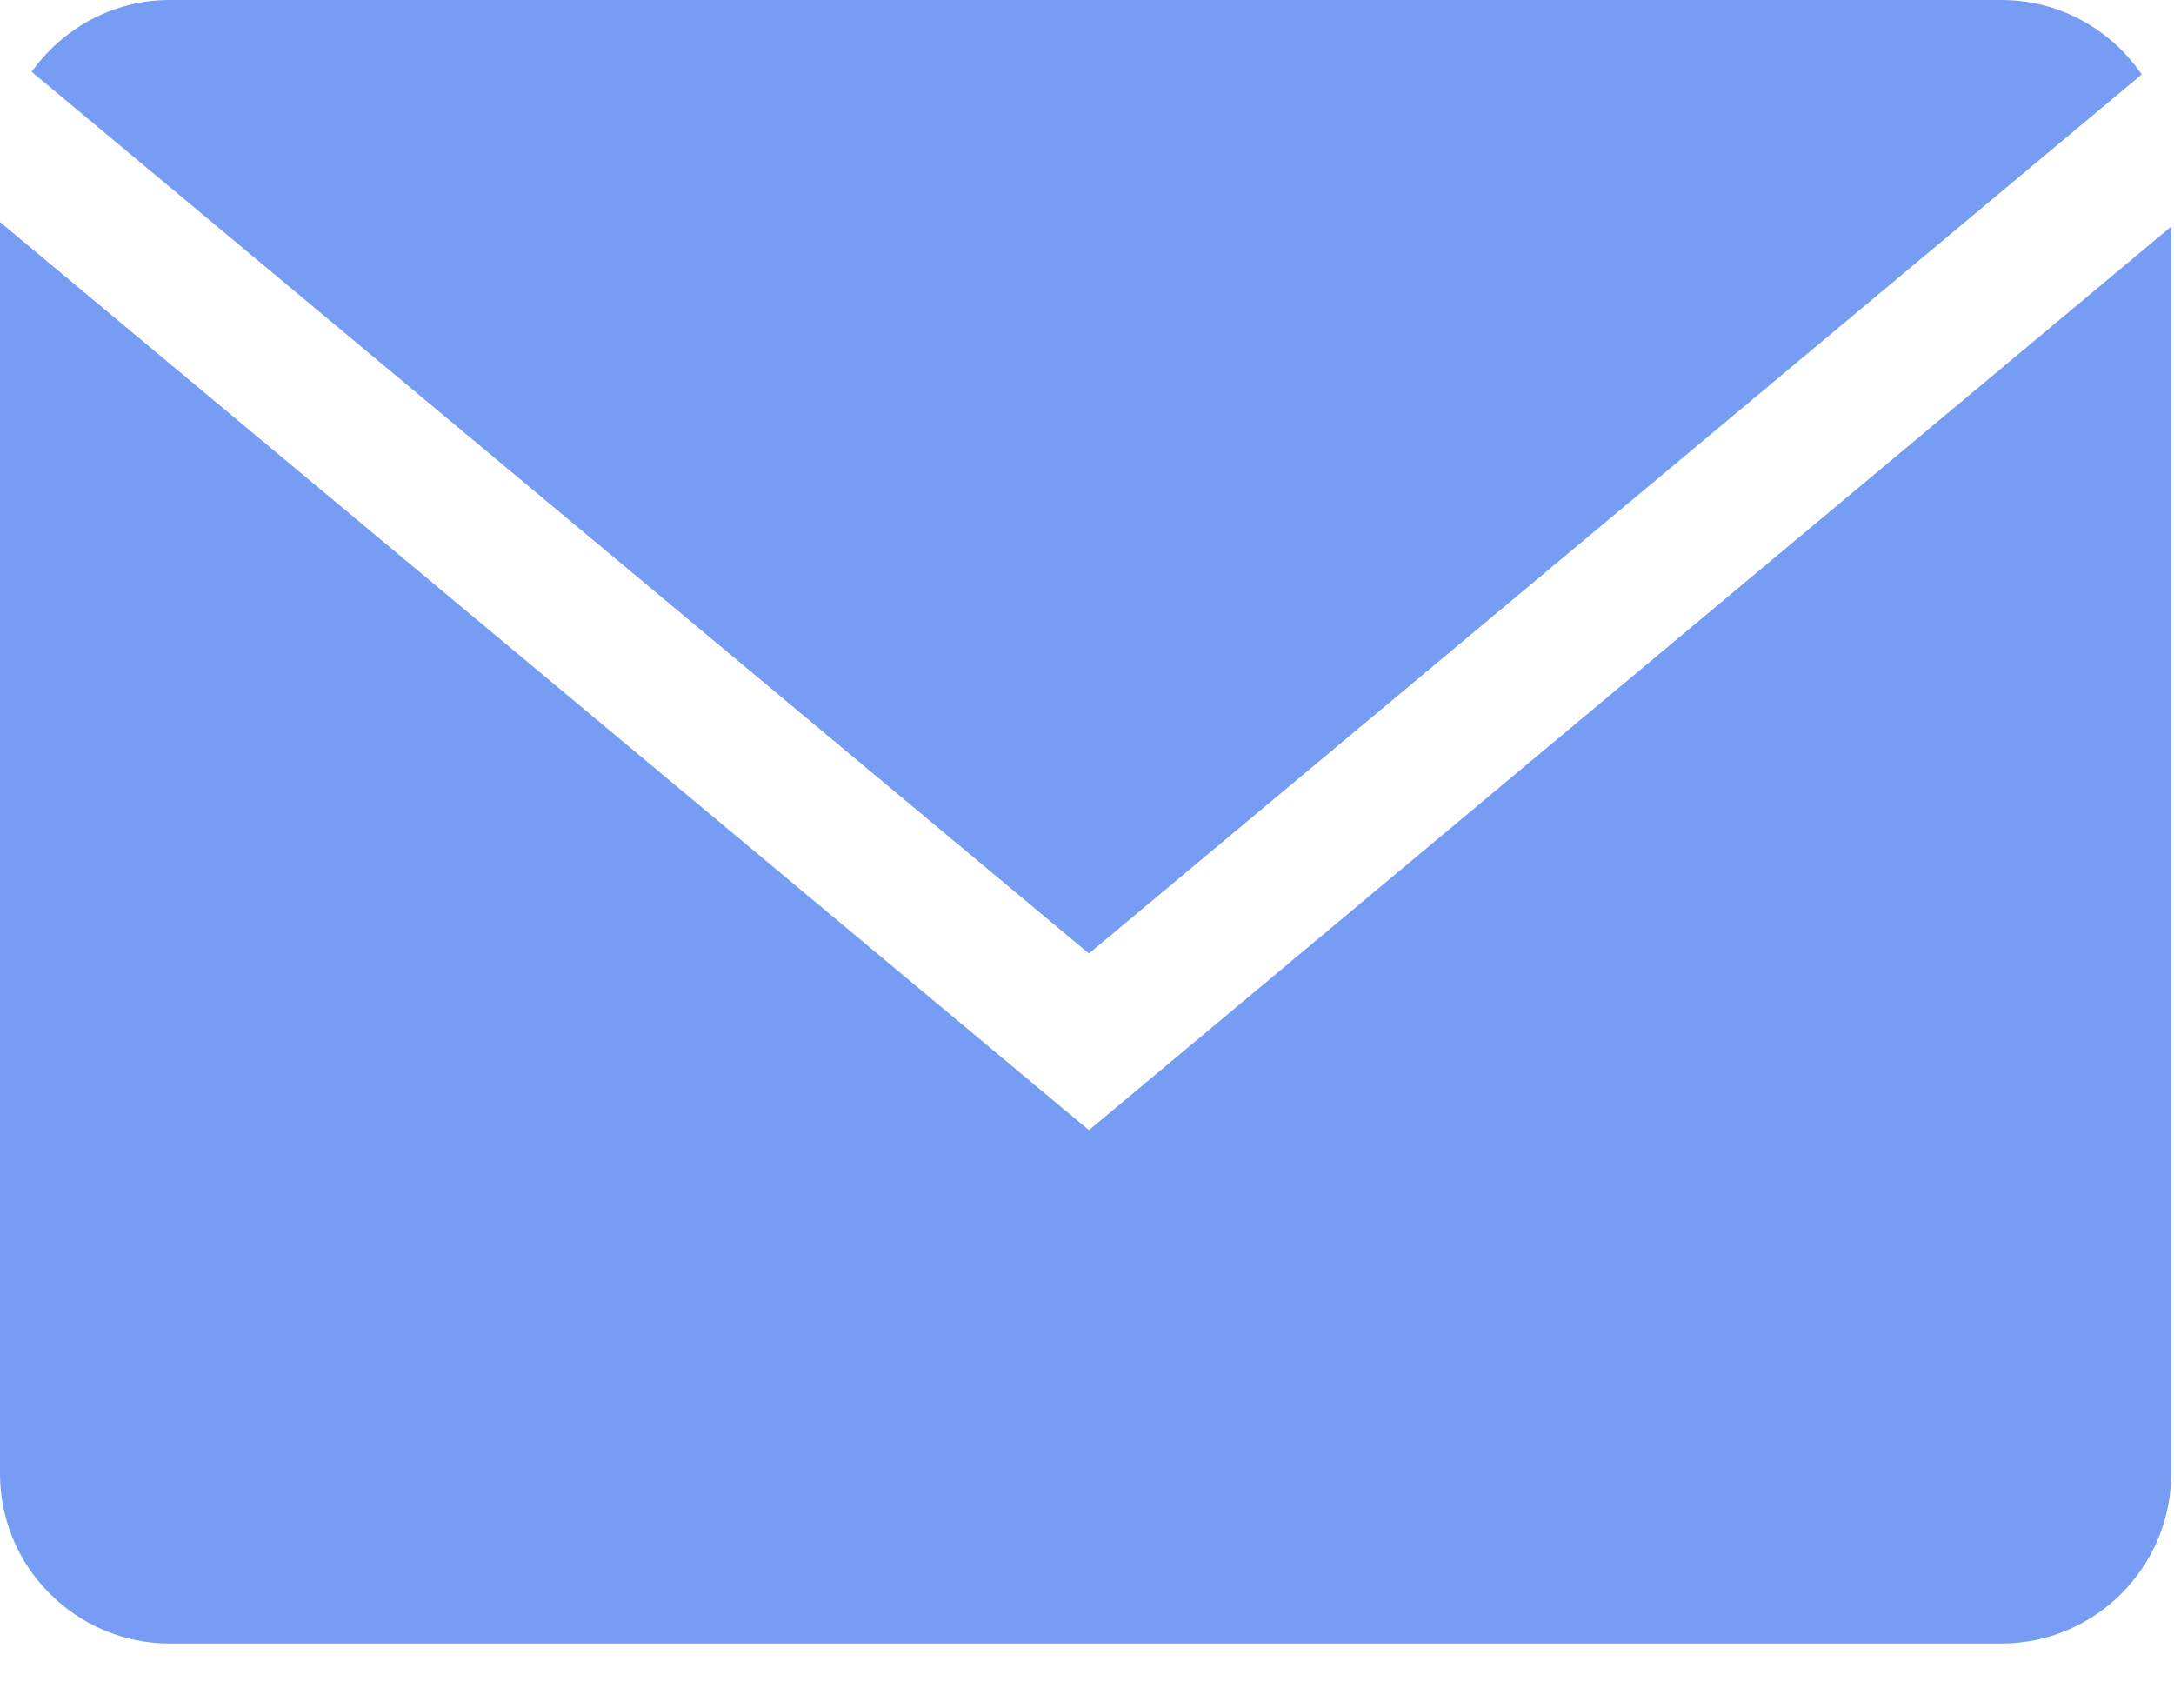 <?xml version="1.0" encoding="UTF-8"?>
<svg xmlns="http://www.w3.org/2000/svg" width="28" height="22" viewBox="0 0 28 22" fill="none">
  <path d="M27.584 0.959C27.19 0.382 26.527 0 25.779 0H2.186C1.453 0 0.805 0.368 0.408 0.925L14.025 12.28L27.584 0.959Z" fill="#769CF4"></path>
  <path d="M0 2.86V18.981C0 20.183 0.983 21.166 2.185 21.166H25.778C26.98 21.166 27.963 20.183 27.963 18.981V2.918L14.025 14.555L0 2.86Z" fill="#769CF4"></path>
</svg>
